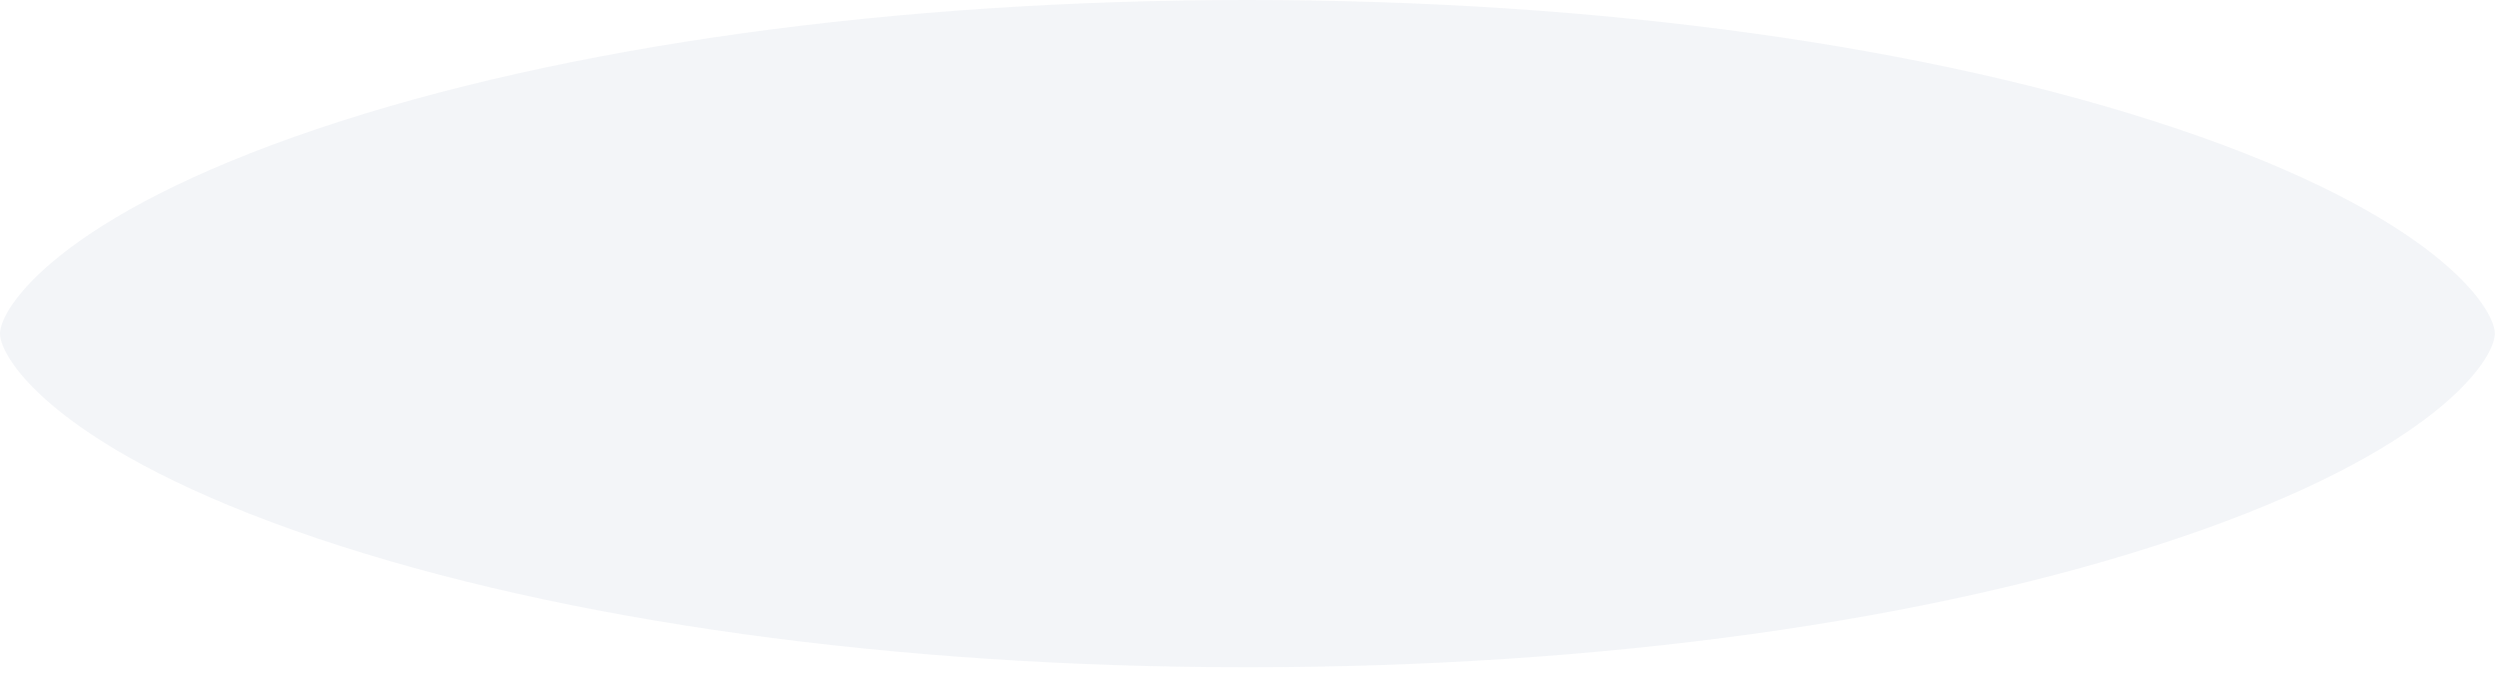 <?xml version="1.0" encoding="utf-8"?>
<svg xmlns="http://www.w3.org/2000/svg" fill="none" height="100%" overflow="visible" preserveAspectRatio="none" style="display: block;" viewBox="0 0 33 9" width="100%">
<g id="Vector" opacity="0.3" style="mix-blend-mode:multiply">
<path d="M16.466 8.808C11.808 8.808 7.45 8.205 4.194 7.109C0.771 5.957 0 4.74 0 4.404C0 4.069 0.771 2.852 4.194 1.699C7.45 0.603 11.808 0 16.466 0C21.124 0 25.481 0.603 28.738 1.699C32.161 2.852 32.932 4.069 32.932 4.404C32.932 4.74 32.161 5.957 28.738 7.109C25.481 8.205 21.124 8.808 16.466 8.808Z" fill="#D8DEE8"/>
</g>
</svg>
